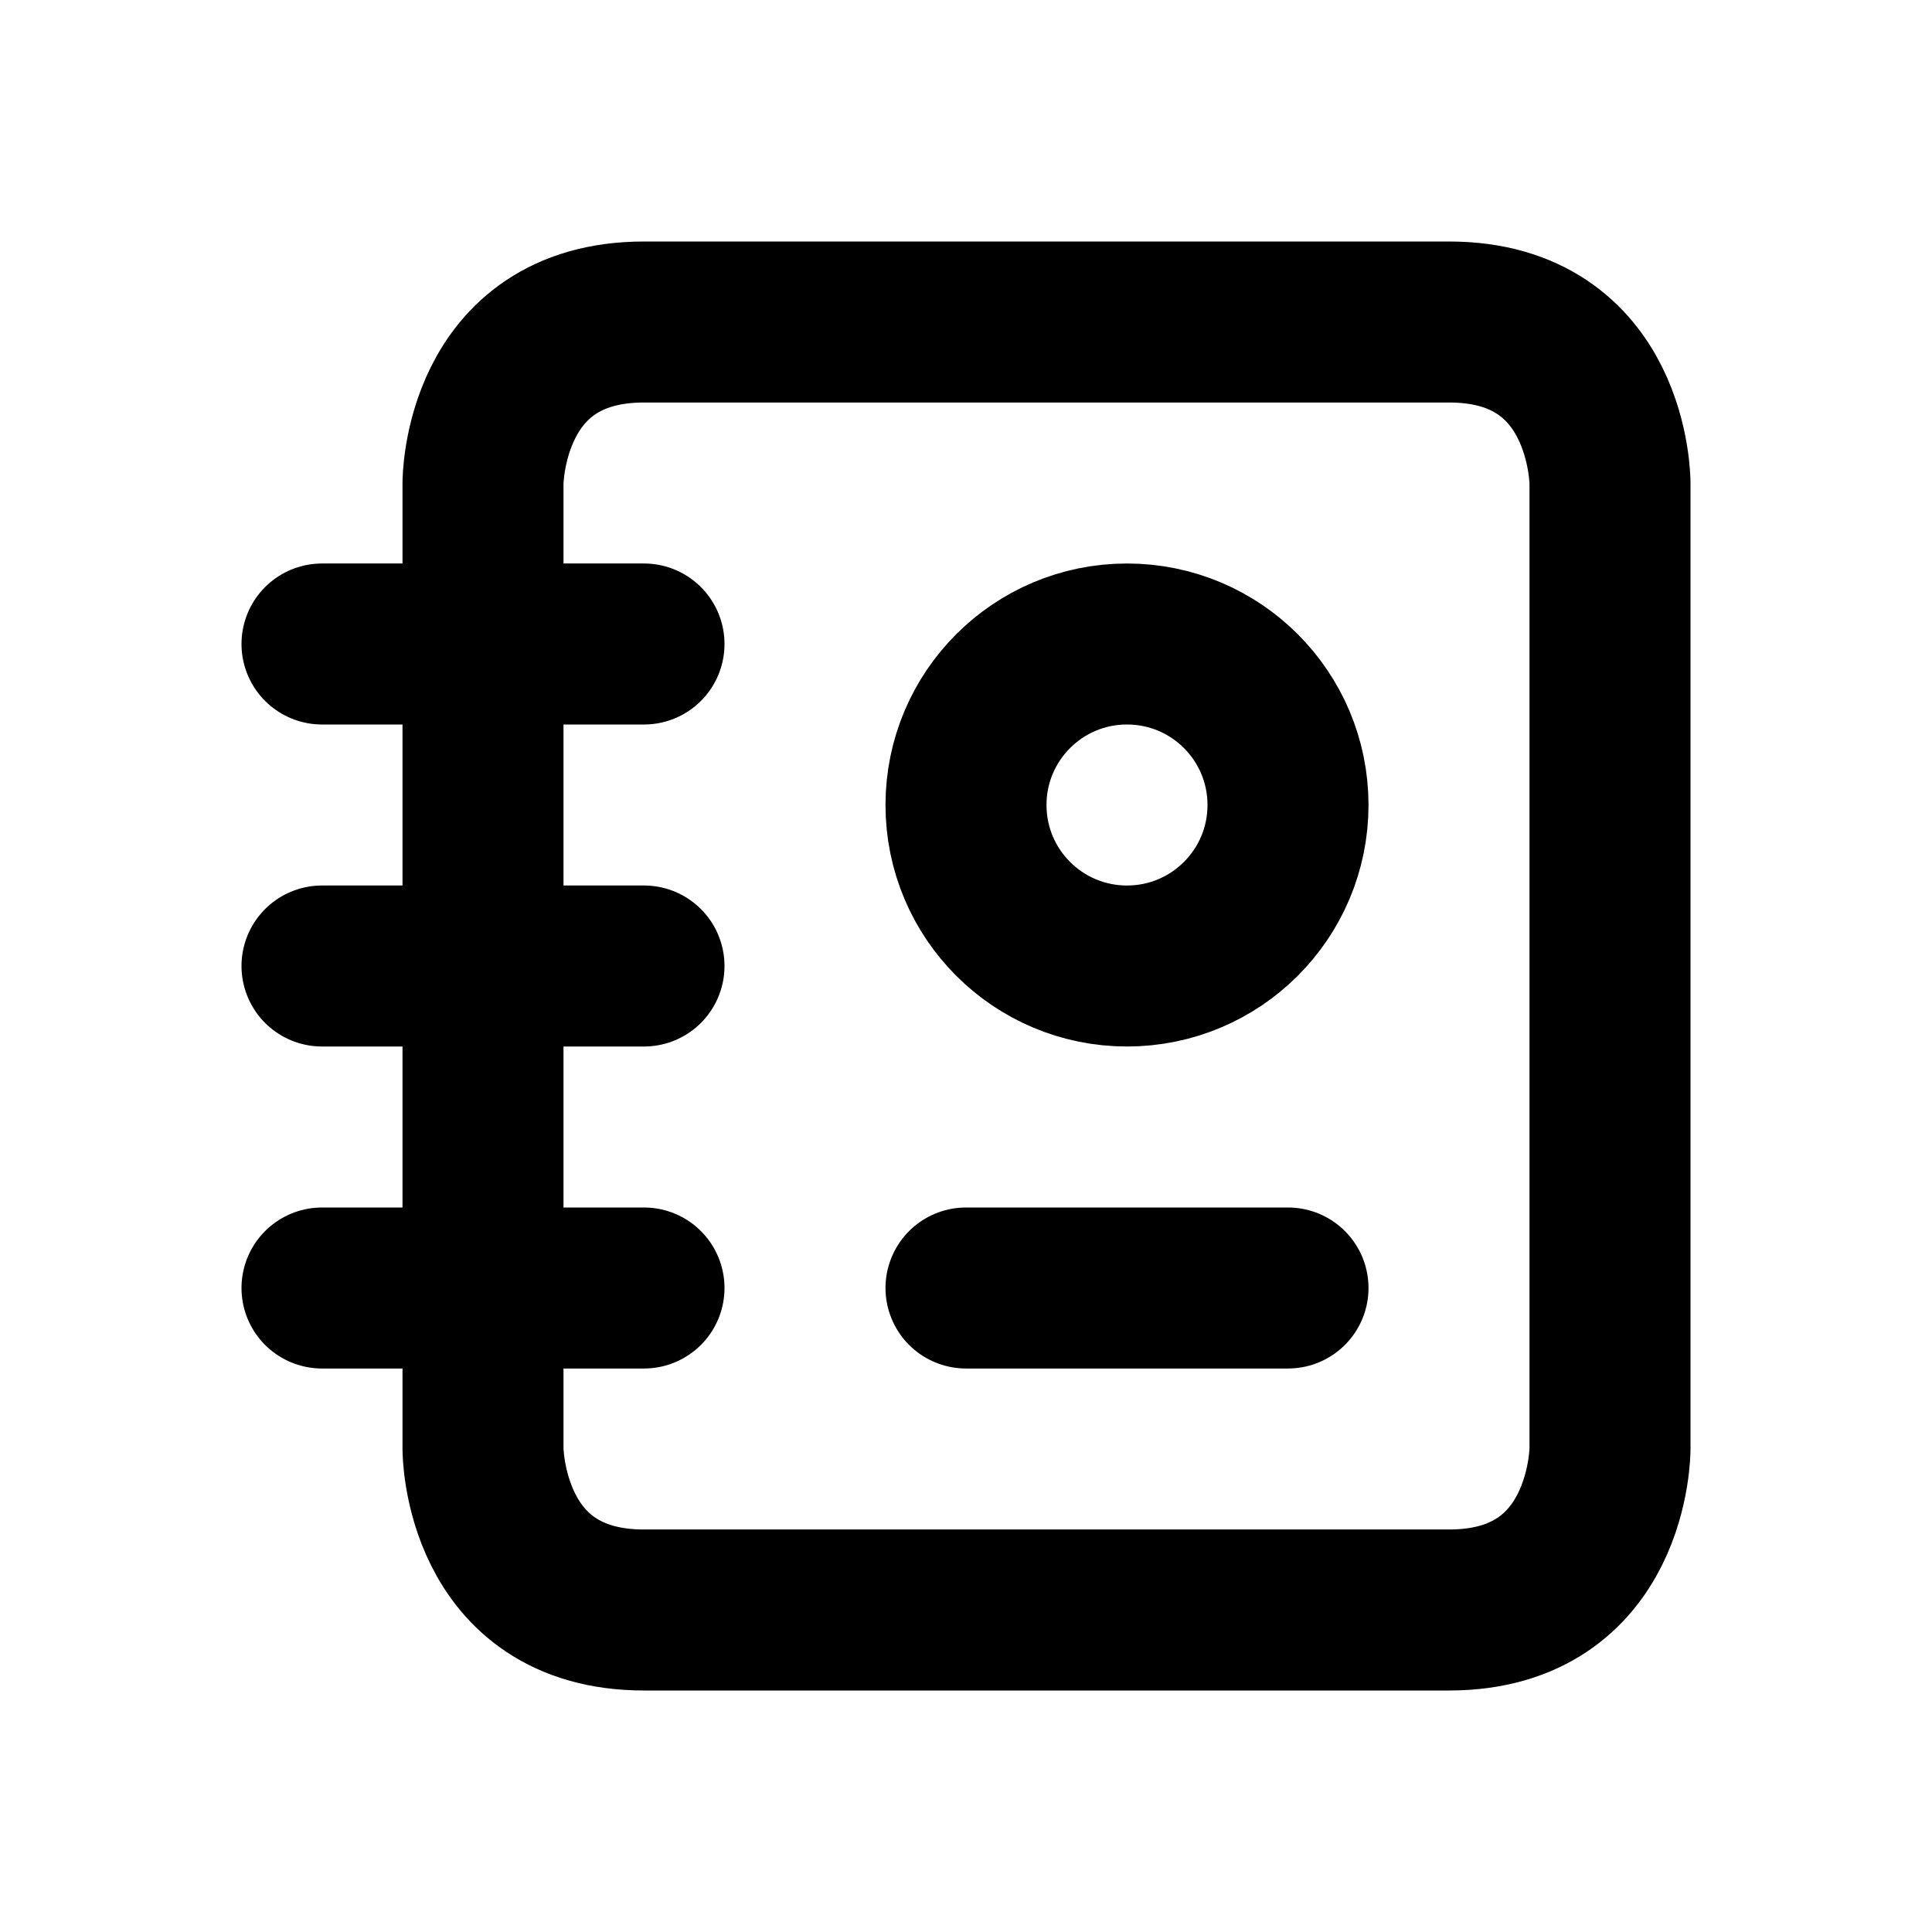 <svg xmlns="http://www.w3.org/2000/svg" viewBox="0 0 24 24" width="1em" height="1em">
<path fill="none" stroke="currentColor" stroke-linecap="round" stroke-linejoin="round" stroke-width="2" d="M18 4C20 4 20 6 20 6L20 18C20 18 20 20 18 20L8 20C6 20 6 18 6 18L6 6C6 6 6 4 8 4L18 4ZM4 8L8 8M4 12L8 12M4 16L8 16M12 16L16 16M12 10C12 8.895 12.895 8 14 8C15.105 8 16 8.895 16 10C16 11.105 15.105 12 14 12C12.895 12 12 11.105 12 10Z"/>
</svg>